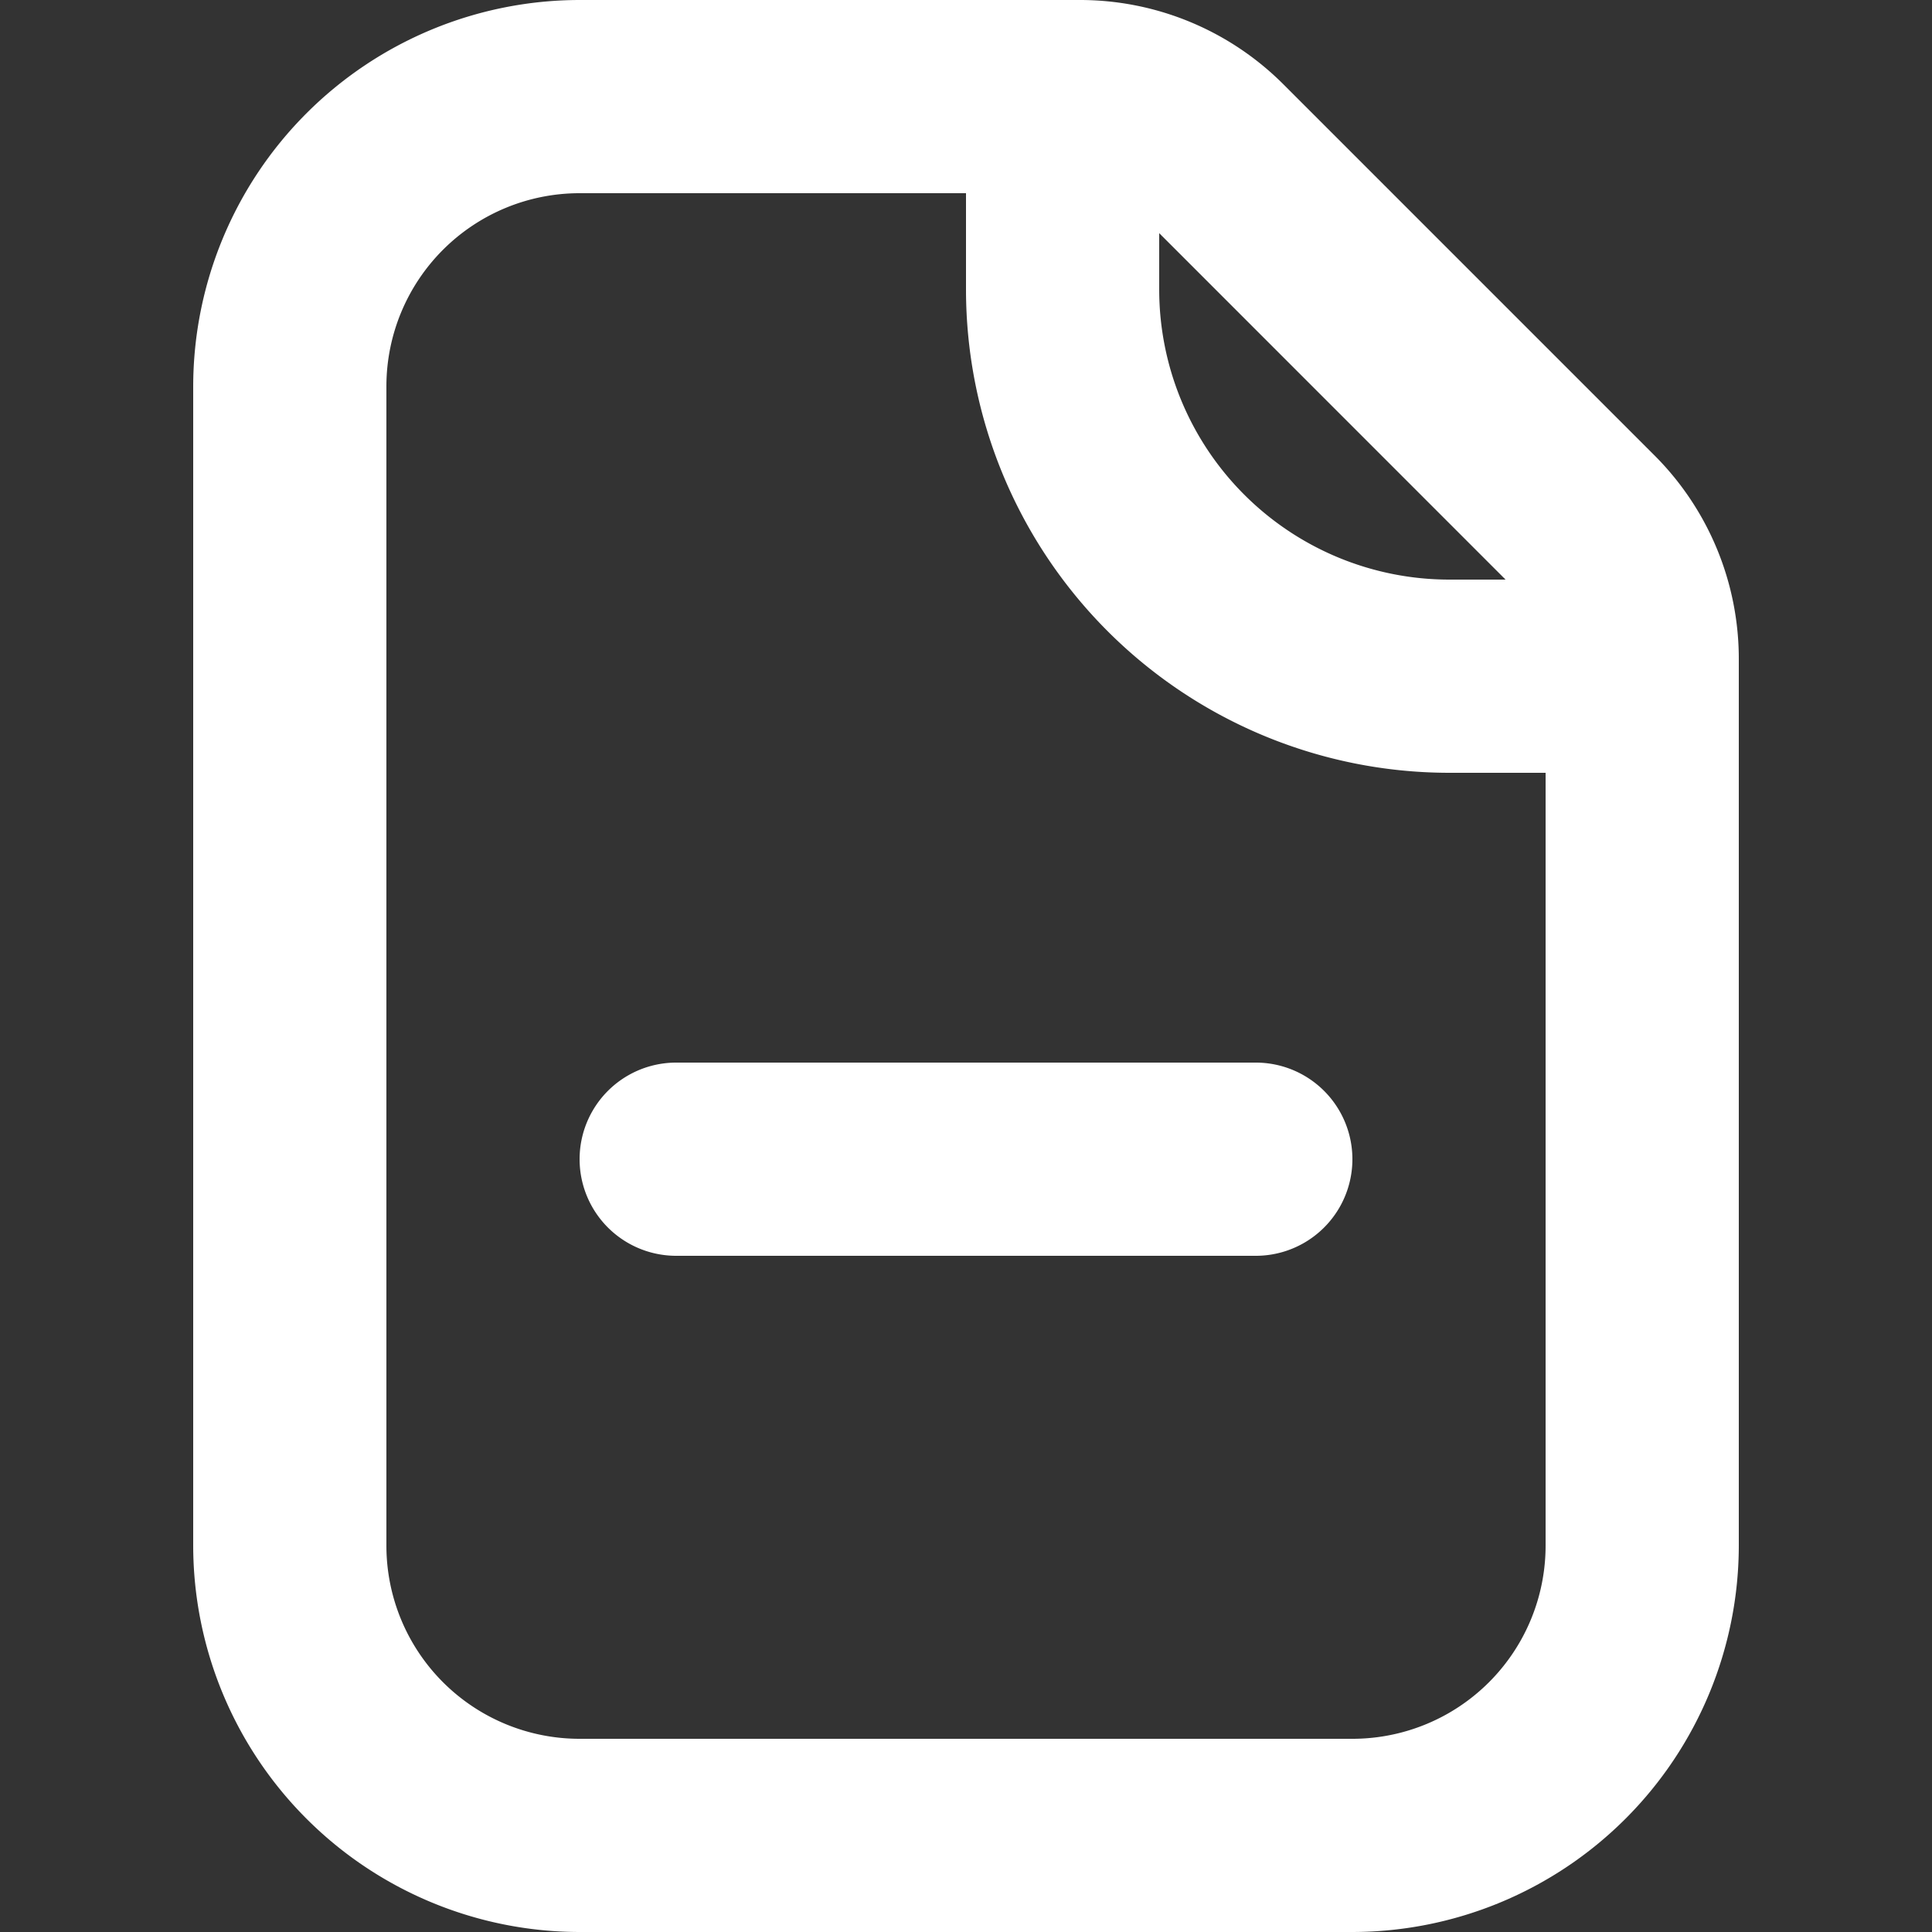 <svg xmlns="http://www.w3.org/2000/svg" xmlns:xlink="http://www.w3.org/1999/xlink" width="25" height="25" viewBox="0 0 25 25">
  <rect x="0" y="0" width="25" height="25" fill="#333333" stroke="none"/>
  <defs>
    <clipPath id="clip-path">
      <rect id="mascara" width="25" height="25" transform="translate(1288 3396)" fill="#3b60e4"/>
    </clipPath>
  </defs>
  <g id="arquivo" transform="translate(-1288 -3396)" clip-path="url(#clip-path)">
    <g id="arquivo-2" data-name="arquivo" transform="translate(-32.5 -41)">
      <path id="Caminho_2" data-name="Caminho 2" d="M38.75,11h-7.5a1.25,1.25,0,0,0,0,2.5h7.5a1.25,1.25,0,0,0,0-2.5" transform="translate(1298 3439.75)" fill="#fff"/>
      <path id="Caminho_3" data-name="Caminho 3" d="M44.9,5.884,40.116,1.1A3.722,3.722,0,0,0,37.465,0H31a5.005,5.005,0,0,0-5,5V20a5.005,5.005,0,0,0,5,5H41a5.005,5.005,0,0,0,5-5V8.535a3.722,3.722,0,0,0-1.1-2.651M38.5,3.017,42.982,7.5H42.25A3.755,3.755,0,0,1,38.5,3.75ZM41,22.5H31A2.5,2.5,0,0,1,28.5,20V5A2.5,2.5,0,0,1,31,2.5h5V3.75A6.257,6.257,0,0,0,42.25,10H43.5V20A2.5,2.5,0,0,1,41,22.5" transform="translate(1297 3437)" fill="#fff"/>
    </g>
  </g>
</svg>
